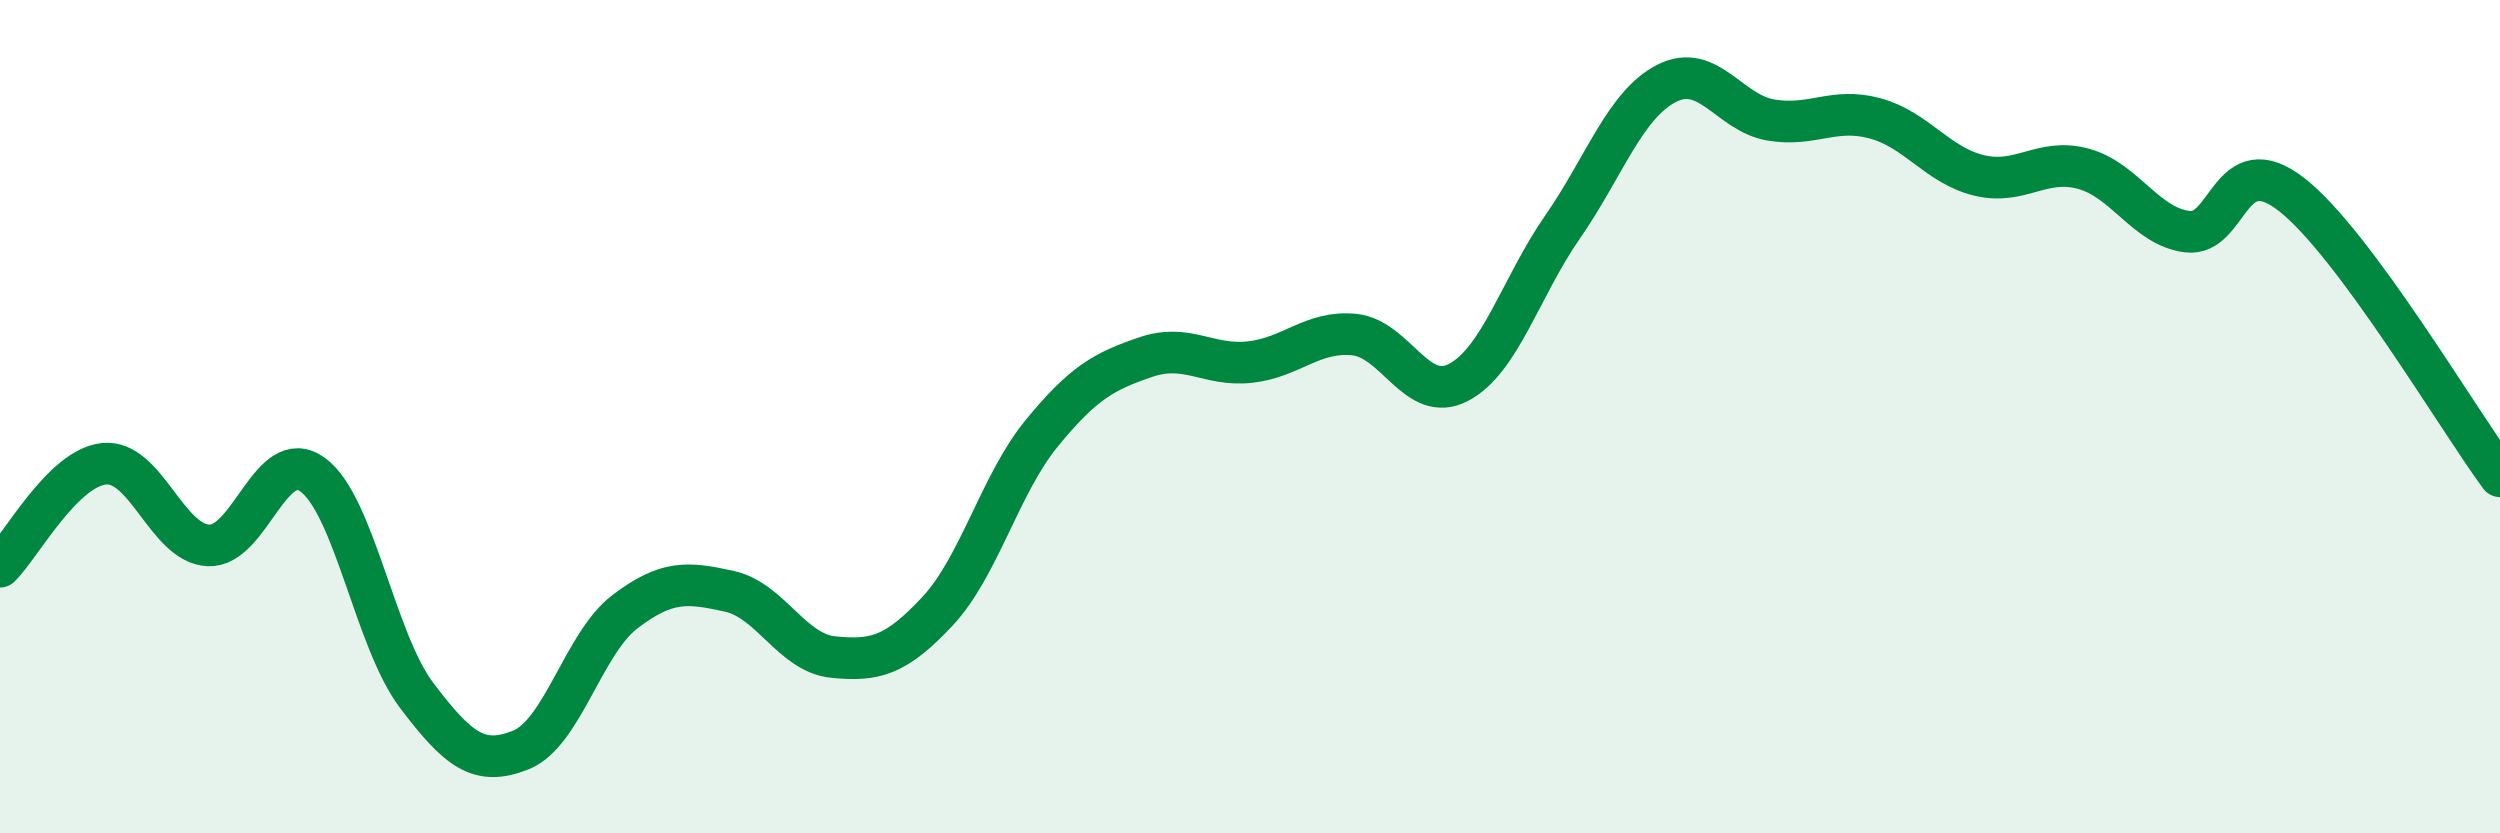 
    <svg width="60" height="20" viewBox="0 0 60 20" xmlns="http://www.w3.org/2000/svg">
      <path
        d="M 0,13.6 C 0.5,13.11 1.5,11.23 2.5,11.13 C 3.5,11.03 4,13.04 5,13.09 C 6,13.14 6.5,10.67 7.5,11.39 C 8.5,12.11 9,15.37 10,16.69 C 11,18.01 11.5,18.4 12.5,18 C 13.5,17.6 14,15.44 15,14.68 C 16,13.92 16.5,13.97 17.5,14.19 C 18.5,14.41 19,15.67 20,15.77 C 21,15.87 21.5,15.74 22.5,14.67 C 23.5,13.6 24,11.62 25,10.4 C 26,9.18 26.5,8.91 27.5,8.57 C 28.5,8.23 29,8.8 30,8.69 C 31,8.58 31.5,7.93 32.5,8.03 C 33.5,8.13 34,9.7 35,9.18 C 36,8.66 36.5,6.89 37.5,5.45 C 38.5,4.01 39,2.51 40,2 C 41,1.49 41.5,2.71 42.5,2.88 C 43.5,3.05 44,2.57 45,2.84 C 46,3.11 46.5,3.97 47.5,4.21 C 48.5,4.45 49,3.78 50,4.05 C 51,4.32 51.5,5.44 52.5,5.56 C 53.5,5.68 53.5,3.5 55,4.67 C 56.5,5.84 59,10.08 60,11.43L60 20L0 20Z"
        fill="#008740"
        opacity="0.1"
        stroke-linecap="round"
        stroke-linejoin="round"
      />
      <path
        d="M 0,13.6 C 0.5,13.11 1.5,11.23 2.5,11.13 C 3.5,11.03 4,13.04 5,13.09 C 6,13.14 6.5,10.67 7.5,11.39 C 8.5,12.11 9,15.37 10,16.69 C 11,18.01 11.5,18.4 12.5,18 C 13.5,17.6 14,15.44 15,14.68 C 16,13.92 16.5,13.97 17.5,14.19 C 18.5,14.41 19,15.67 20,15.77 C 21,15.87 21.5,15.74 22.5,14.67 C 23.5,13.6 24,11.62 25,10.4 C 26,9.18 26.5,8.91 27.5,8.57 C 28.5,8.23 29,8.8 30,8.69 C 31,8.58 31.5,7.93 32.5,8.03 C 33.5,8.13 34,9.7 35,9.18 C 36,8.66 36.5,6.89 37.5,5.45 C 38.5,4.01 39,2.51 40,2 C 41,1.49 41.5,2.71 42.5,2.88 C 43.5,3.05 44,2.57 45,2.84 C 46,3.11 46.5,3.97 47.5,4.21 C 48.5,4.45 49,3.78 50,4.05 C 51,4.32 51.5,5.44 52.5,5.56 C 53.5,5.68 53.5,3.5 55,4.67 C 56.5,5.84 59,10.08 60,11.43"
        stroke="#008740"
        stroke-width="1"
        fill="none"
        stroke-linecap="round"
        stroke-linejoin="round"
      />
    </svg>
  